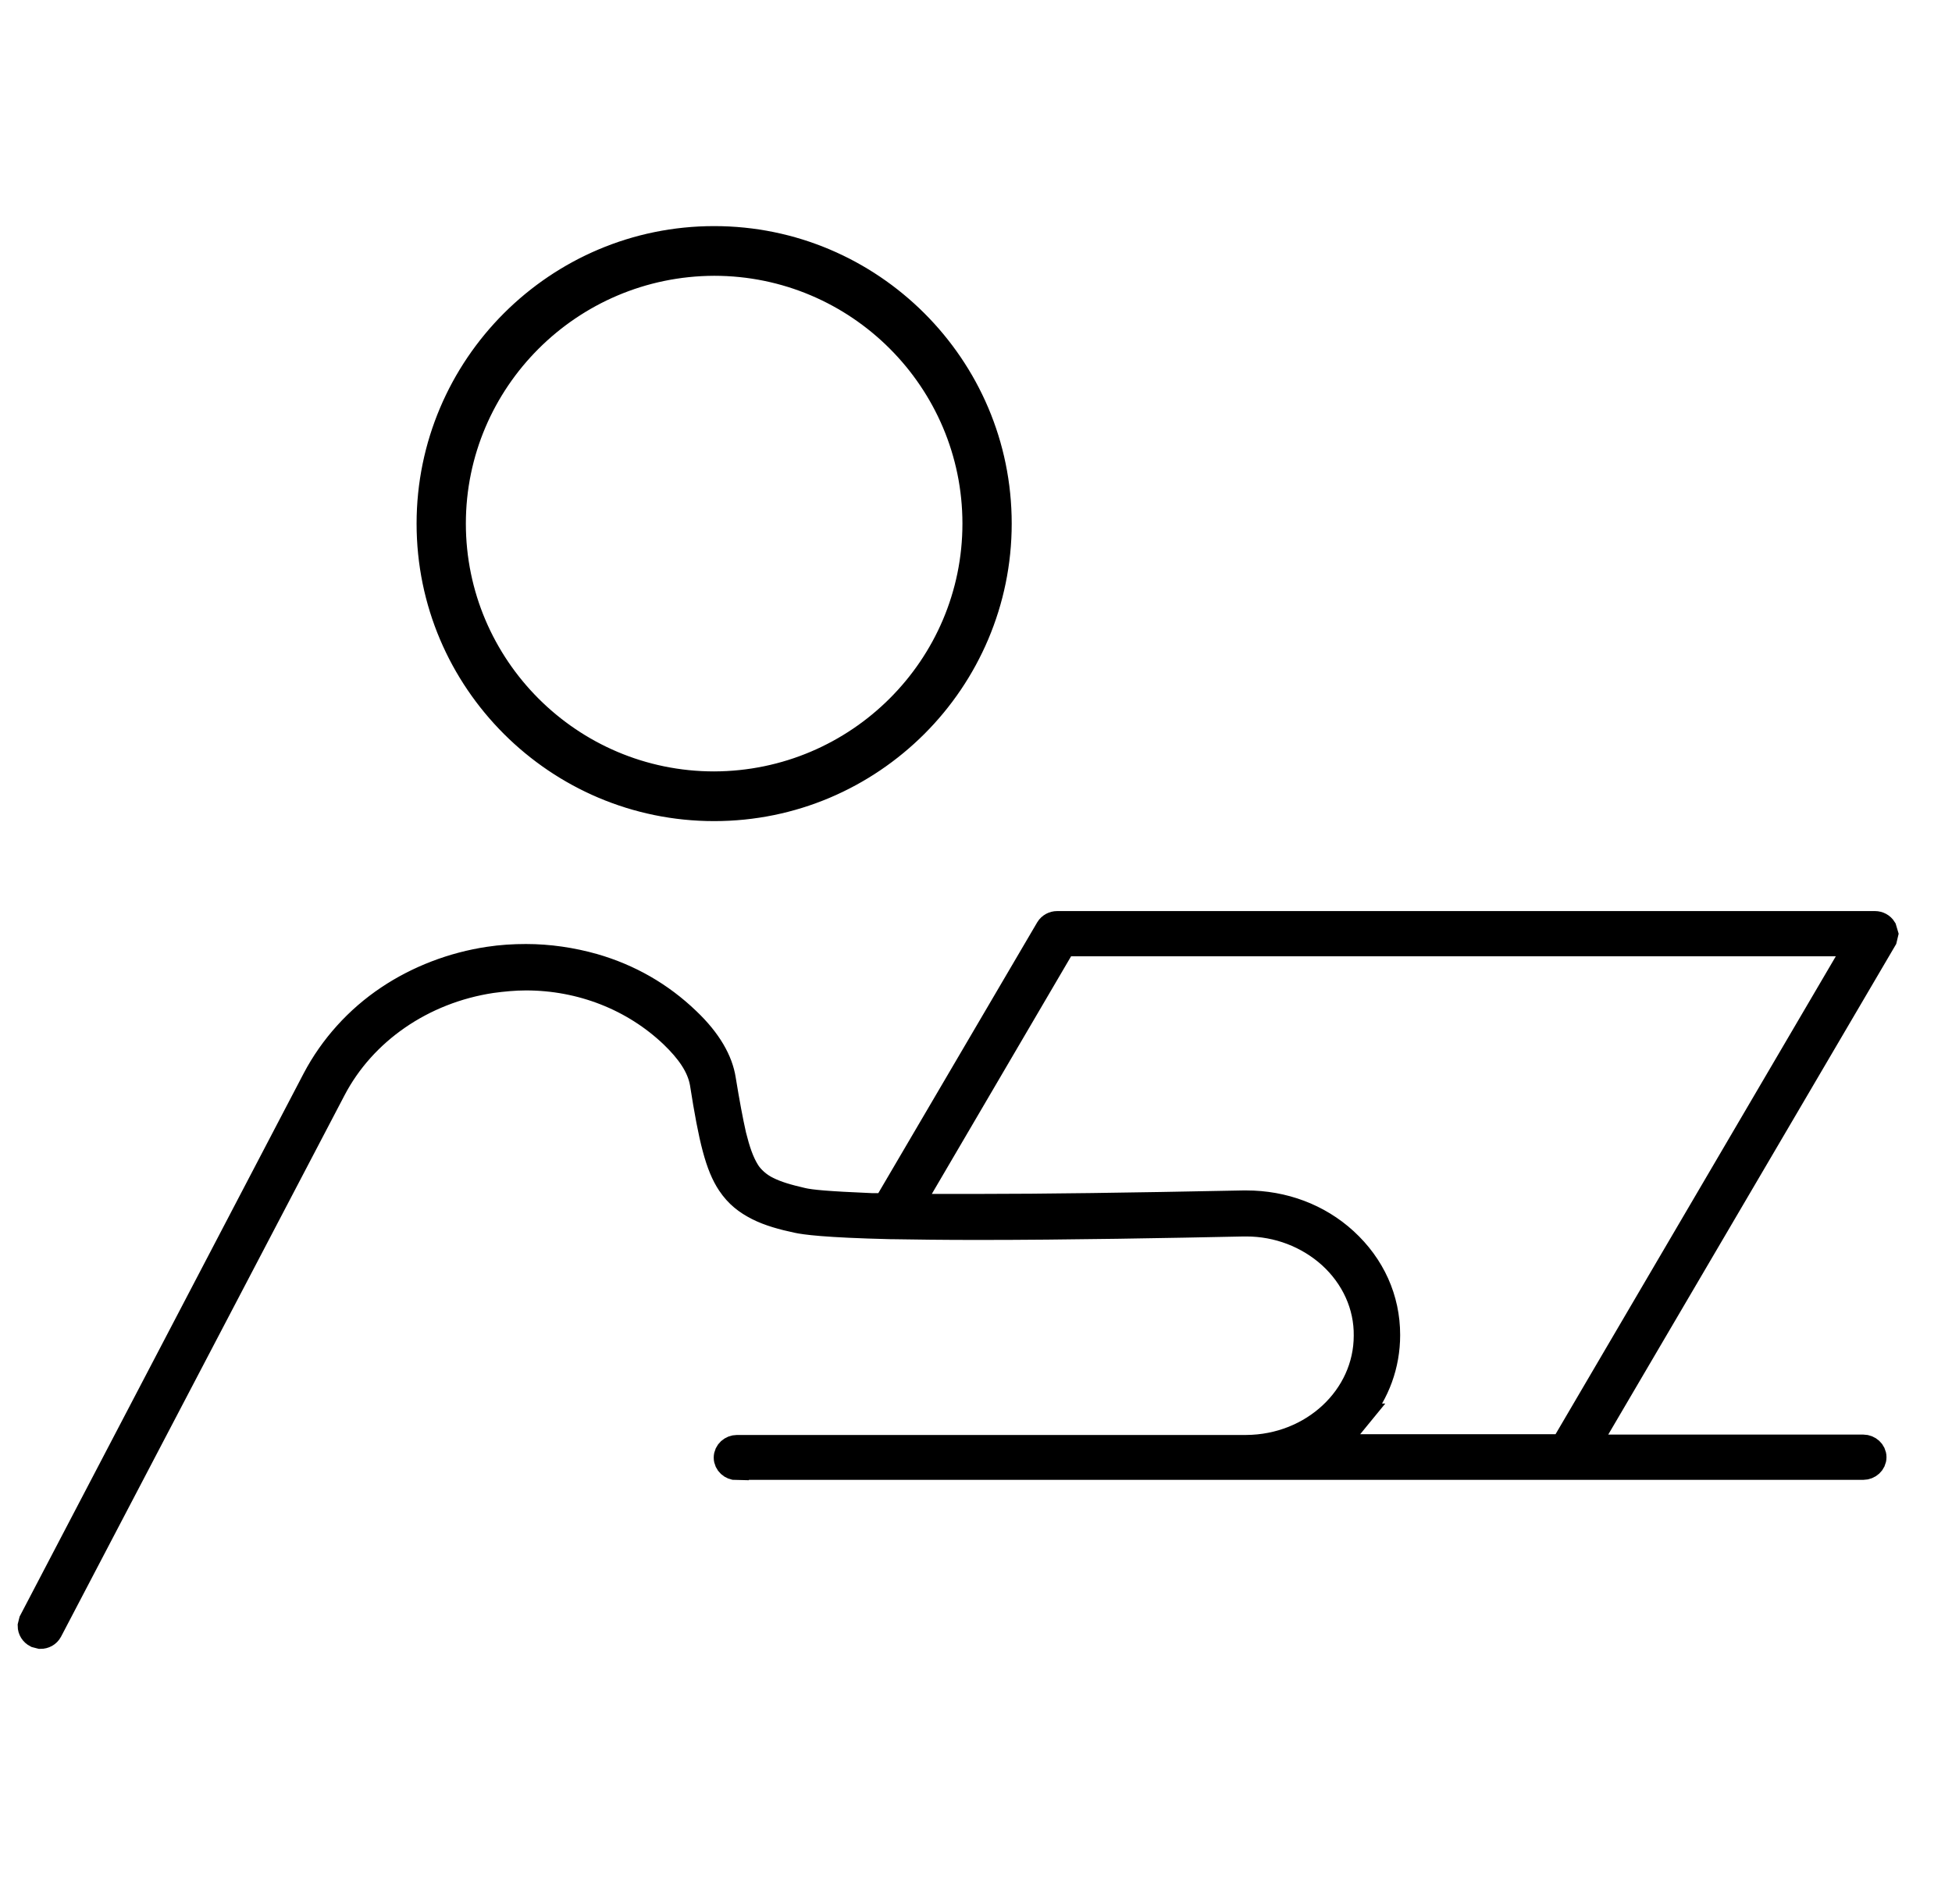 <svg width="41" height="40" viewBox="0 0 41 40" fill="none" xmlns="http://www.w3.org/2000/svg">
<g clip-path="url(#clip0_4008_20327)">
<path d="M19.238 6.757C18.148 5.67 16.654 5 15 5C13.347 5 11.851 5.67 10.762 6.757C9.673 7.845 9 9.35 9 11C9 12.66 9.673 14.155 10.762 15.243C11.851 16.33 13.347 17 15 17C16.654 17 18.148 16.33 19.238 15.243C20.327 14.155 21 12.65 21 11C21 9.34 20.327 7.845 19.238 6.757ZM15 16.456C11.98 16.456 9.535 14 9.535 11C9.535 8 11.98 5.553 15 5.544C18.02 5.544 20.465 8 20.465 11C20.465 14 18.02 16.447 15 16.456Z" fill="black" stroke="black" stroke-width="0.5"/>
<path d="M15.479 30.839H39.137C39.26 30.839 39.374 30.742 39.374 30.613C39.374 30.485 39.26 30.388 39.137 30.388H33.343L39.594 19.736L39.621 19.623L39.585 19.502C39.541 19.43 39.462 19.39 39.383 19.39H22.204C22.125 19.39 22.046 19.43 22.002 19.502L18.591 25.316H18.318C17.351 25.275 17.035 25.243 16.859 25.203C16.542 25.13 16.323 25.066 16.129 24.969C15.944 24.881 15.795 24.736 15.716 24.615C15.584 24.406 15.505 24.164 15.426 23.85C15.355 23.536 15.285 23.158 15.206 22.675C15.145 22.28 14.907 21.853 14.45 21.419C13.887 20.879 13.228 20.501 12.472 20.283C12.015 20.154 11.531 20.082 11.048 20.082C10.784 20.082 10.529 20.098 10.265 20.138C9.509 20.251 8.771 20.533 8.146 20.952C7.496 21.386 6.959 21.982 6.599 22.667L0.647 34.051L0.621 34.156C0.621 34.245 0.673 34.325 0.752 34.365L0.849 34.39C0.937 34.39 1.016 34.349 1.06 34.269L7.012 22.9C7.645 21.684 8.885 20.831 10.327 20.613C10.564 20.581 10.81 20.557 11.048 20.557C12.199 20.557 13.298 20.984 14.116 21.765C14.441 22.079 14.678 22.401 14.74 22.763C14.925 23.947 15.065 24.502 15.312 24.873C15.479 25.122 15.672 25.267 15.909 25.388C16.147 25.509 16.437 25.589 16.745 25.654C16.894 25.686 17.316 25.75 18.705 25.783H18.732C19.206 25.791 19.804 25.799 20.534 25.799H20.551C22.415 25.799 24.604 25.758 26.116 25.726H26.178C26.837 25.726 27.462 25.968 27.936 26.395C28.42 26.837 28.692 27.433 28.684 28.061C28.684 29.341 27.567 30.388 26.178 30.396H15.479C15.355 30.396 15.241 30.493 15.241 30.622C15.241 30.75 15.355 30.847 15.479 30.847V30.839ZM28.552 29.736C28.939 29.269 29.159 28.681 29.159 28.045C29.159 27.28 28.842 26.58 28.262 26.048C27.699 25.533 26.961 25.259 26.178 25.259H26.116C23.69 25.308 21.896 25.332 20.587 25.332C20.323 25.332 20.085 25.332 19.866 25.332H19.136L22.354 19.84H38.996L32.816 30.38H28.042L28.569 29.736H28.552Z" fill="black" stroke="black" stroke-width="0.5"/>
</g>
<defs>
<clipPath id="clip0_4008_20327">
<rect width="40" height="40" fill="white" transform="translate(0.2)"/>
</clipPath>
</defs>
</svg>

